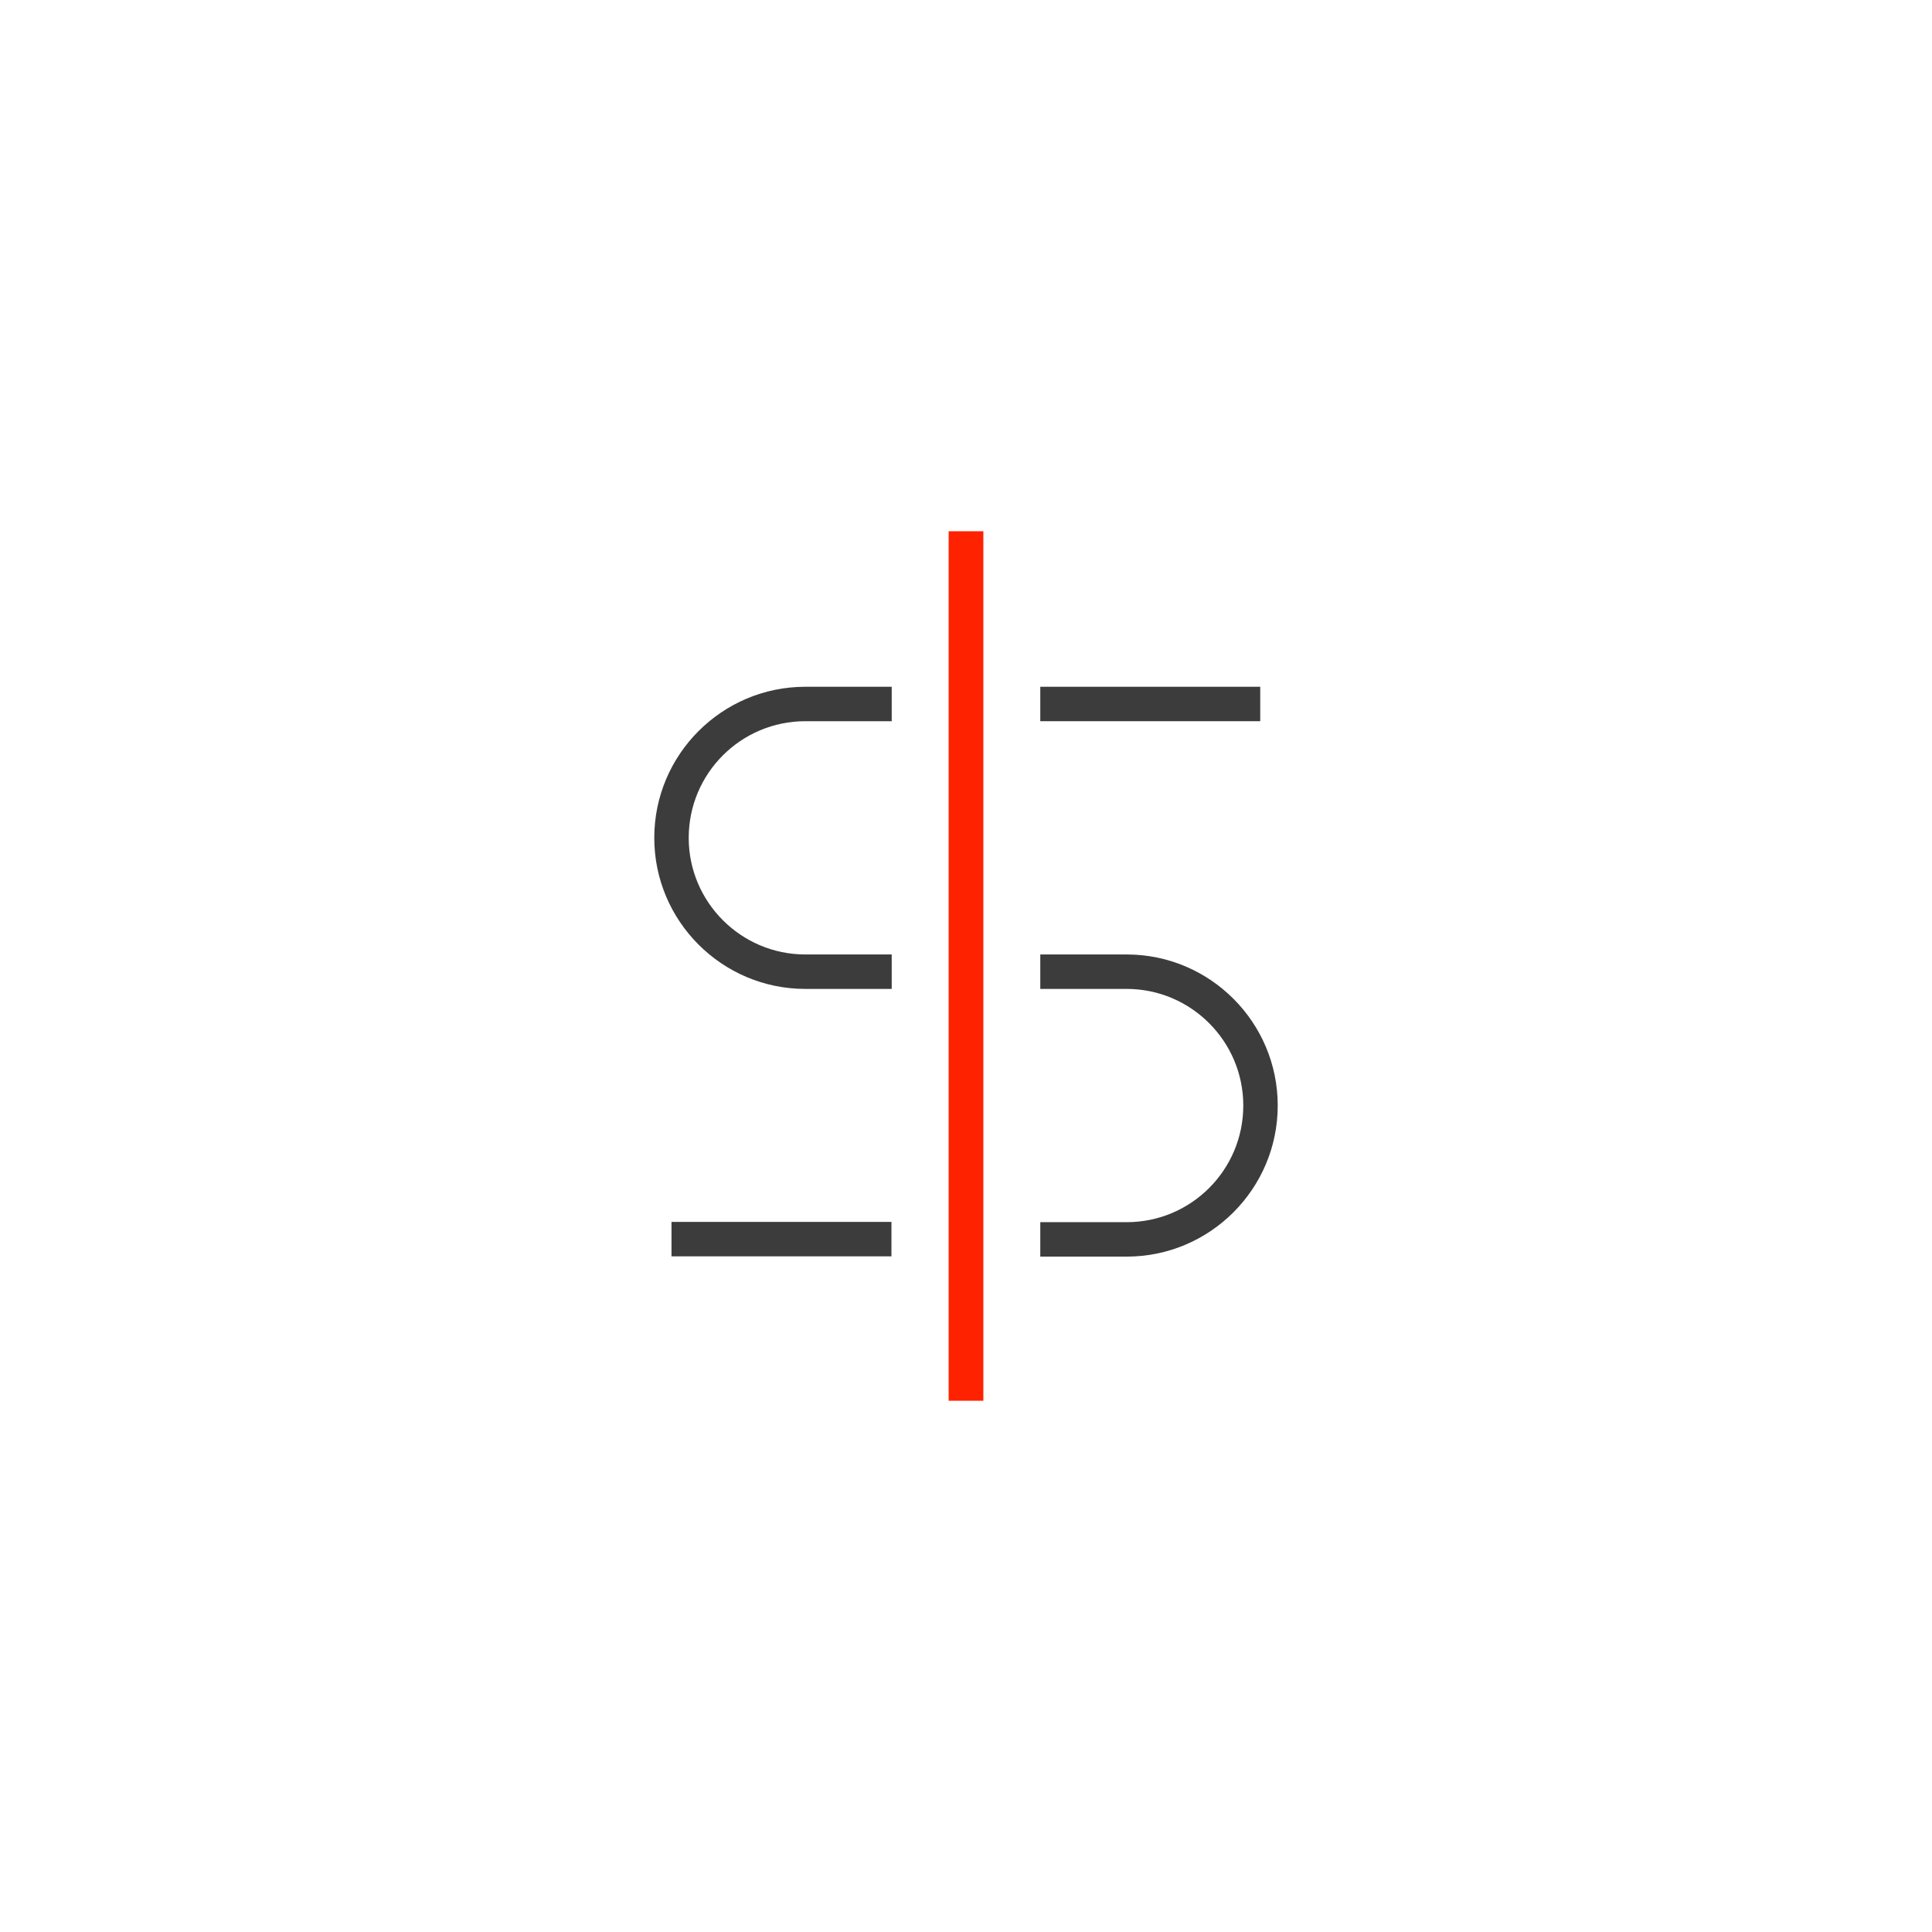 <?xml version="1.0" encoding="UTF-8"?><svg id="b" xmlns="http://www.w3.org/2000/svg" xmlns:xlink="http://www.w3.org/1999/xlink" viewBox="0 0 69.57 69.57"><defs><style>.e{fill:none;}.f{fill:#fff;}.g{clip-path:url(#d);}.h{fill:#f20;}.i{fill:#3d3c3c;}</style><clipPath id="d"><rect class="e" width="69.57" height="69.57"/></clipPath></defs><g id="c"><rect class="f" width="69.57" height="69.57"/><g class="g"><path class="i" d="M29,34.37c-2.31,0-4.2-1.88-4.2-4.2s1.88-4.2,4.2-4.2h3.11v-1.24h-3.11c-3,0-5.44,2.44-5.44,5.44s2.44,5.44,5.44,5.44h3.11v-1.24h-3.11Z"/><rect class="i" x="37.46" y="24.73" width="7.92" height="1.24"/><rect class="i" x="24.18" y="44" width="7.92" height="1.24"/><path class="i" d="M40.57,34.37h-3.11v1.24h3.11c2.31,0,4.2,1.88,4.2,4.2s-1.88,4.2-4.2,4.2h-3.11v1.24h3.11c3,0,5.44-2.44,5.44-5.44s-2.44-5.44-5.44-5.44"/><polygon class="h" points="35.41 22.38 35.41 19.13 34.16 19.13 34.16 22.38 34.16 46.58 34.16 50.44 35.41 50.44 35.41 46.58 35.41 22.38"/></g></g></svg>